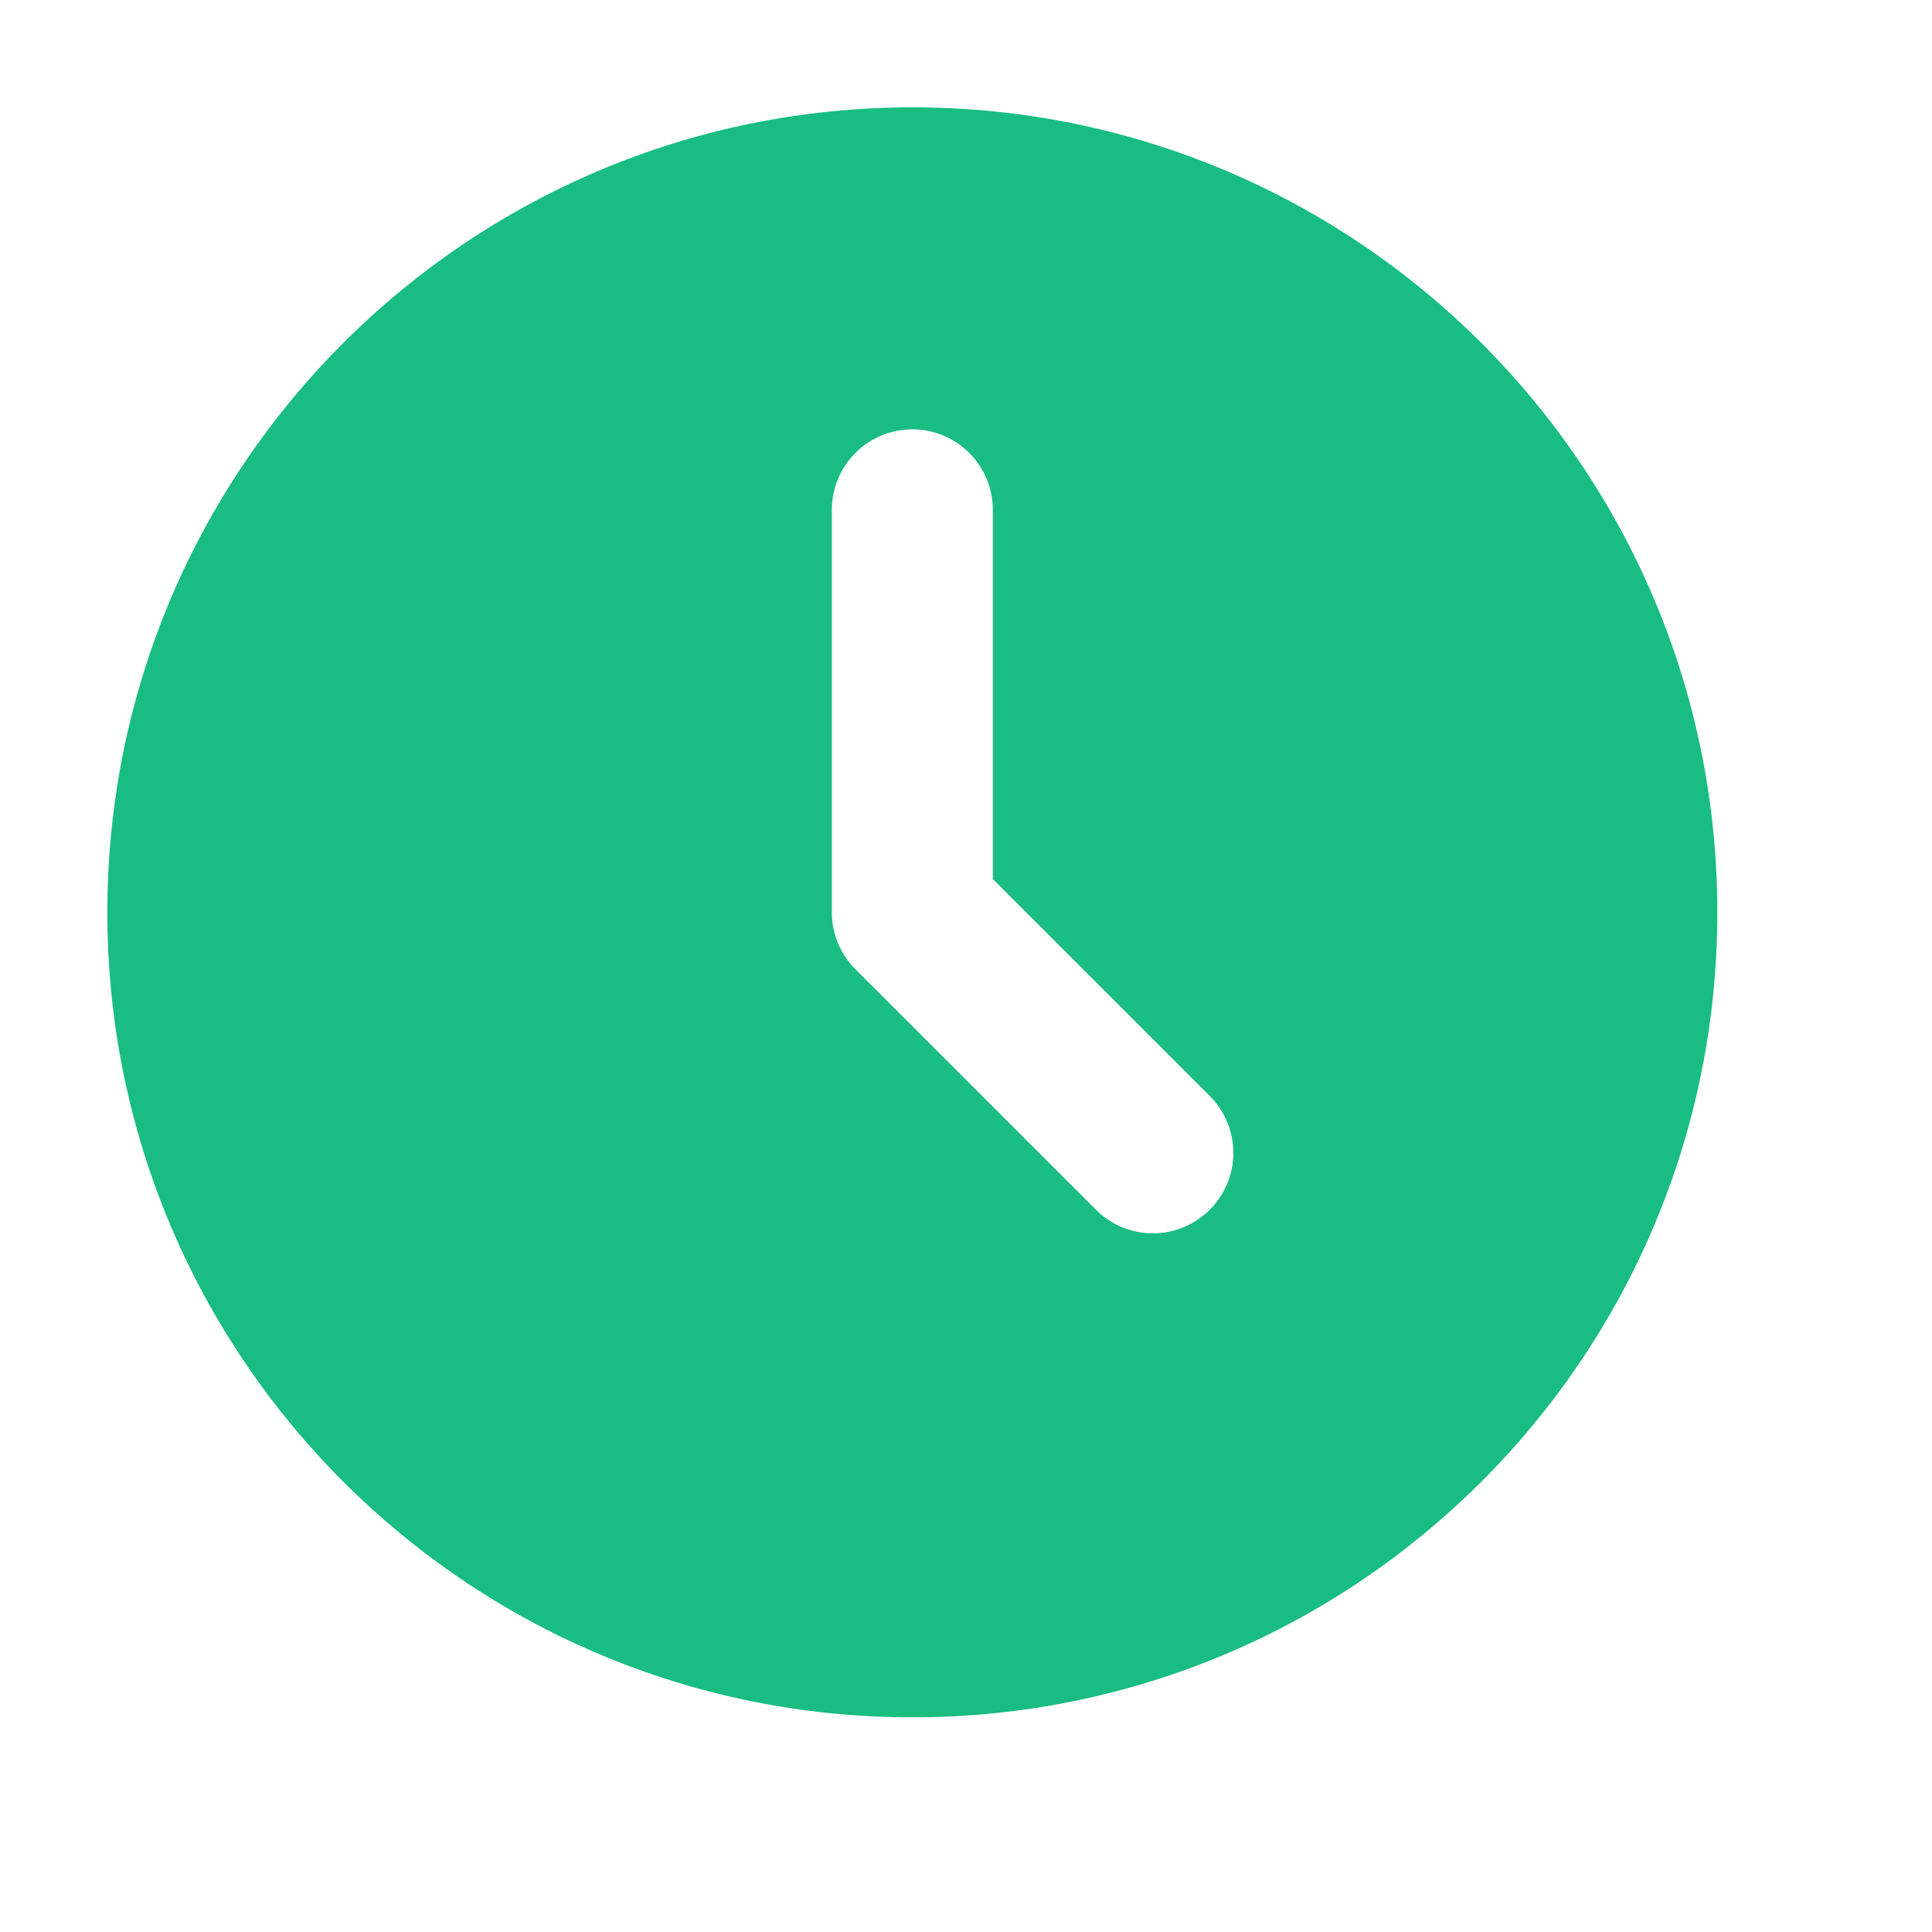 <svg width="18" height="18" viewBox="0 0 18 18" fill="none" xmlns="http://www.w3.org/2000/svg">
<path d="M8.5 1C12.642 1 16 4.358 16 8.5C16 12.642 12.642 16 8.5 16C4.358 16 1 12.642 1 8.5C1 4.358 4.358 1 8.5 1ZM8.5 4C8.301 4 8.11 4.079 7.97 4.22C7.829 4.36 7.75 4.551 7.75 4.75V8.5C7.75 8.699 7.829 8.89 7.97 9.03L10.22 11.28C10.361 11.417 10.551 11.492 10.747 11.491C10.944 11.489 11.132 11.41 11.271 11.271C11.41 11.132 11.489 10.944 11.491 10.747C11.492 10.551 11.417 10.361 11.28 10.22L9.25 8.19V4.75C9.25 4.551 9.171 4.36 9.03 4.22C8.89 4.079 8.699 4 8.5 4Z" fill="#19BD81"/>
</svg>
